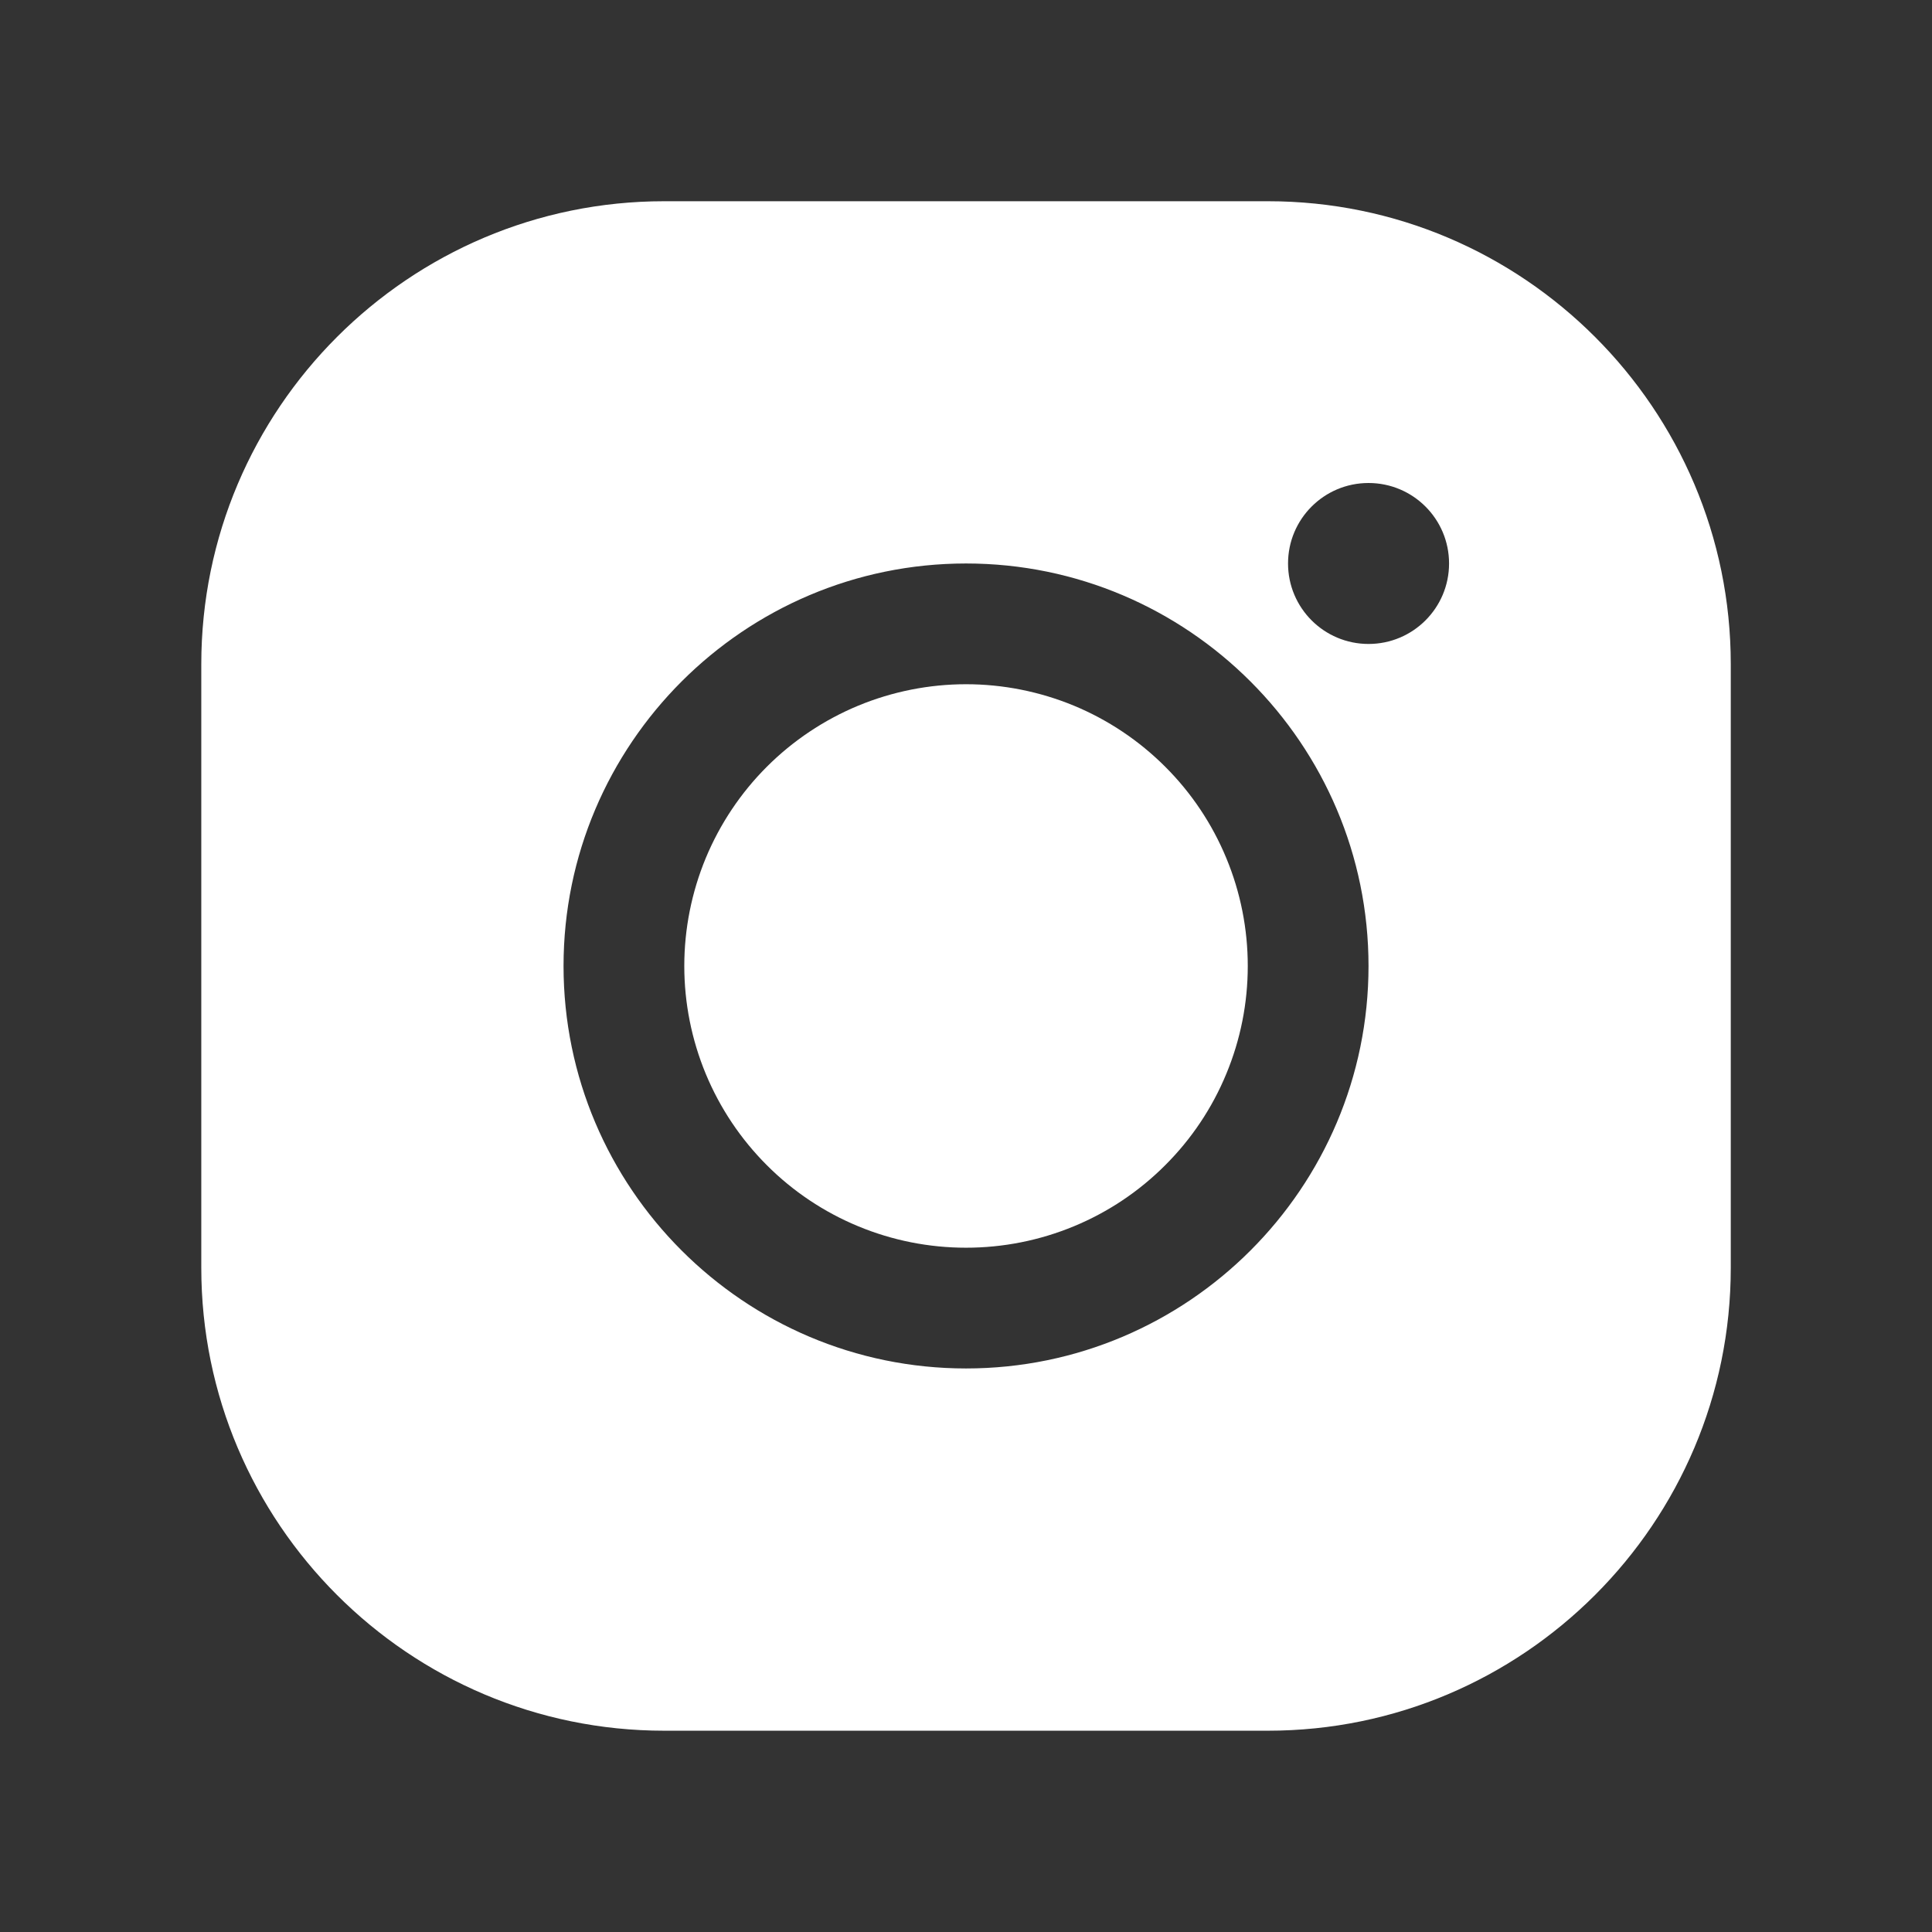 <svg width="32" height="32" viewBox="0 0 32 32" fill="none" xmlns="http://www.w3.org/2000/svg">
<rect x="0" y="0" width="32" height="32" fill="#333333" stroke="none"/>
<g clip-path="url(#clip0_3834_994)">
<path d="M11.001 3.333C6.773 3.333 3.334 6.772 3.334 11V21C3.334 25.227 6.773 28.666 11.001 28.666H21.001C25.228 28.666 28.667 25.227 28.667 21V11C28.667 6.772 25.228 3.333 21.001 3.333H11.001ZM22.667 8C23.404 8 24.001 8.596 24.001 9.333C24.001 10.069 23.404 10.666 22.667 10.666C21.931 10.666 21.334 10.069 21.334 9.333C21.334 8.596 21.931 8 22.667 8ZM16.001 9.333C19.677 9.333 22.667 12.324 22.667 16C22.667 19.676 19.677 22.666 16.001 22.666C12.325 22.666 9.334 19.676 9.334 16C9.334 12.324 12.325 9.333 16.001 9.333ZM16.001 11.333C15.388 11.333 14.781 11.454 14.215 11.688C13.649 11.923 13.134 12.267 12.701 12.7C12.268 13.133 11.924 13.648 11.689 14.214C11.455 14.78 11.334 15.387 11.334 16C11.334 16.613 11.455 17.219 11.689 17.785C11.924 18.352 12.268 18.866 12.701 19.299C13.134 19.733 13.649 20.077 14.215 20.311C14.781 20.546 15.388 20.666 16.001 20.666C16.613 20.666 17.22 20.546 17.787 20.311C18.353 20.077 18.867 19.733 19.3 19.299C19.734 18.866 20.078 18.352 20.312 17.785C20.547 17.219 20.667 16.613 20.667 16C20.667 15.387 20.547 14.78 20.312 14.214C20.078 13.648 19.734 13.133 19.3 12.7C18.867 12.267 18.353 11.923 17.787 11.688C17.22 11.454 16.613 11.333 16.001 11.333Z" fill="white"/>
</g>
<defs>
<clipPath id="clip0_3834_994">
<rect width="32" height="32" fill="white"/>
</clipPath>
</defs>
</svg>
